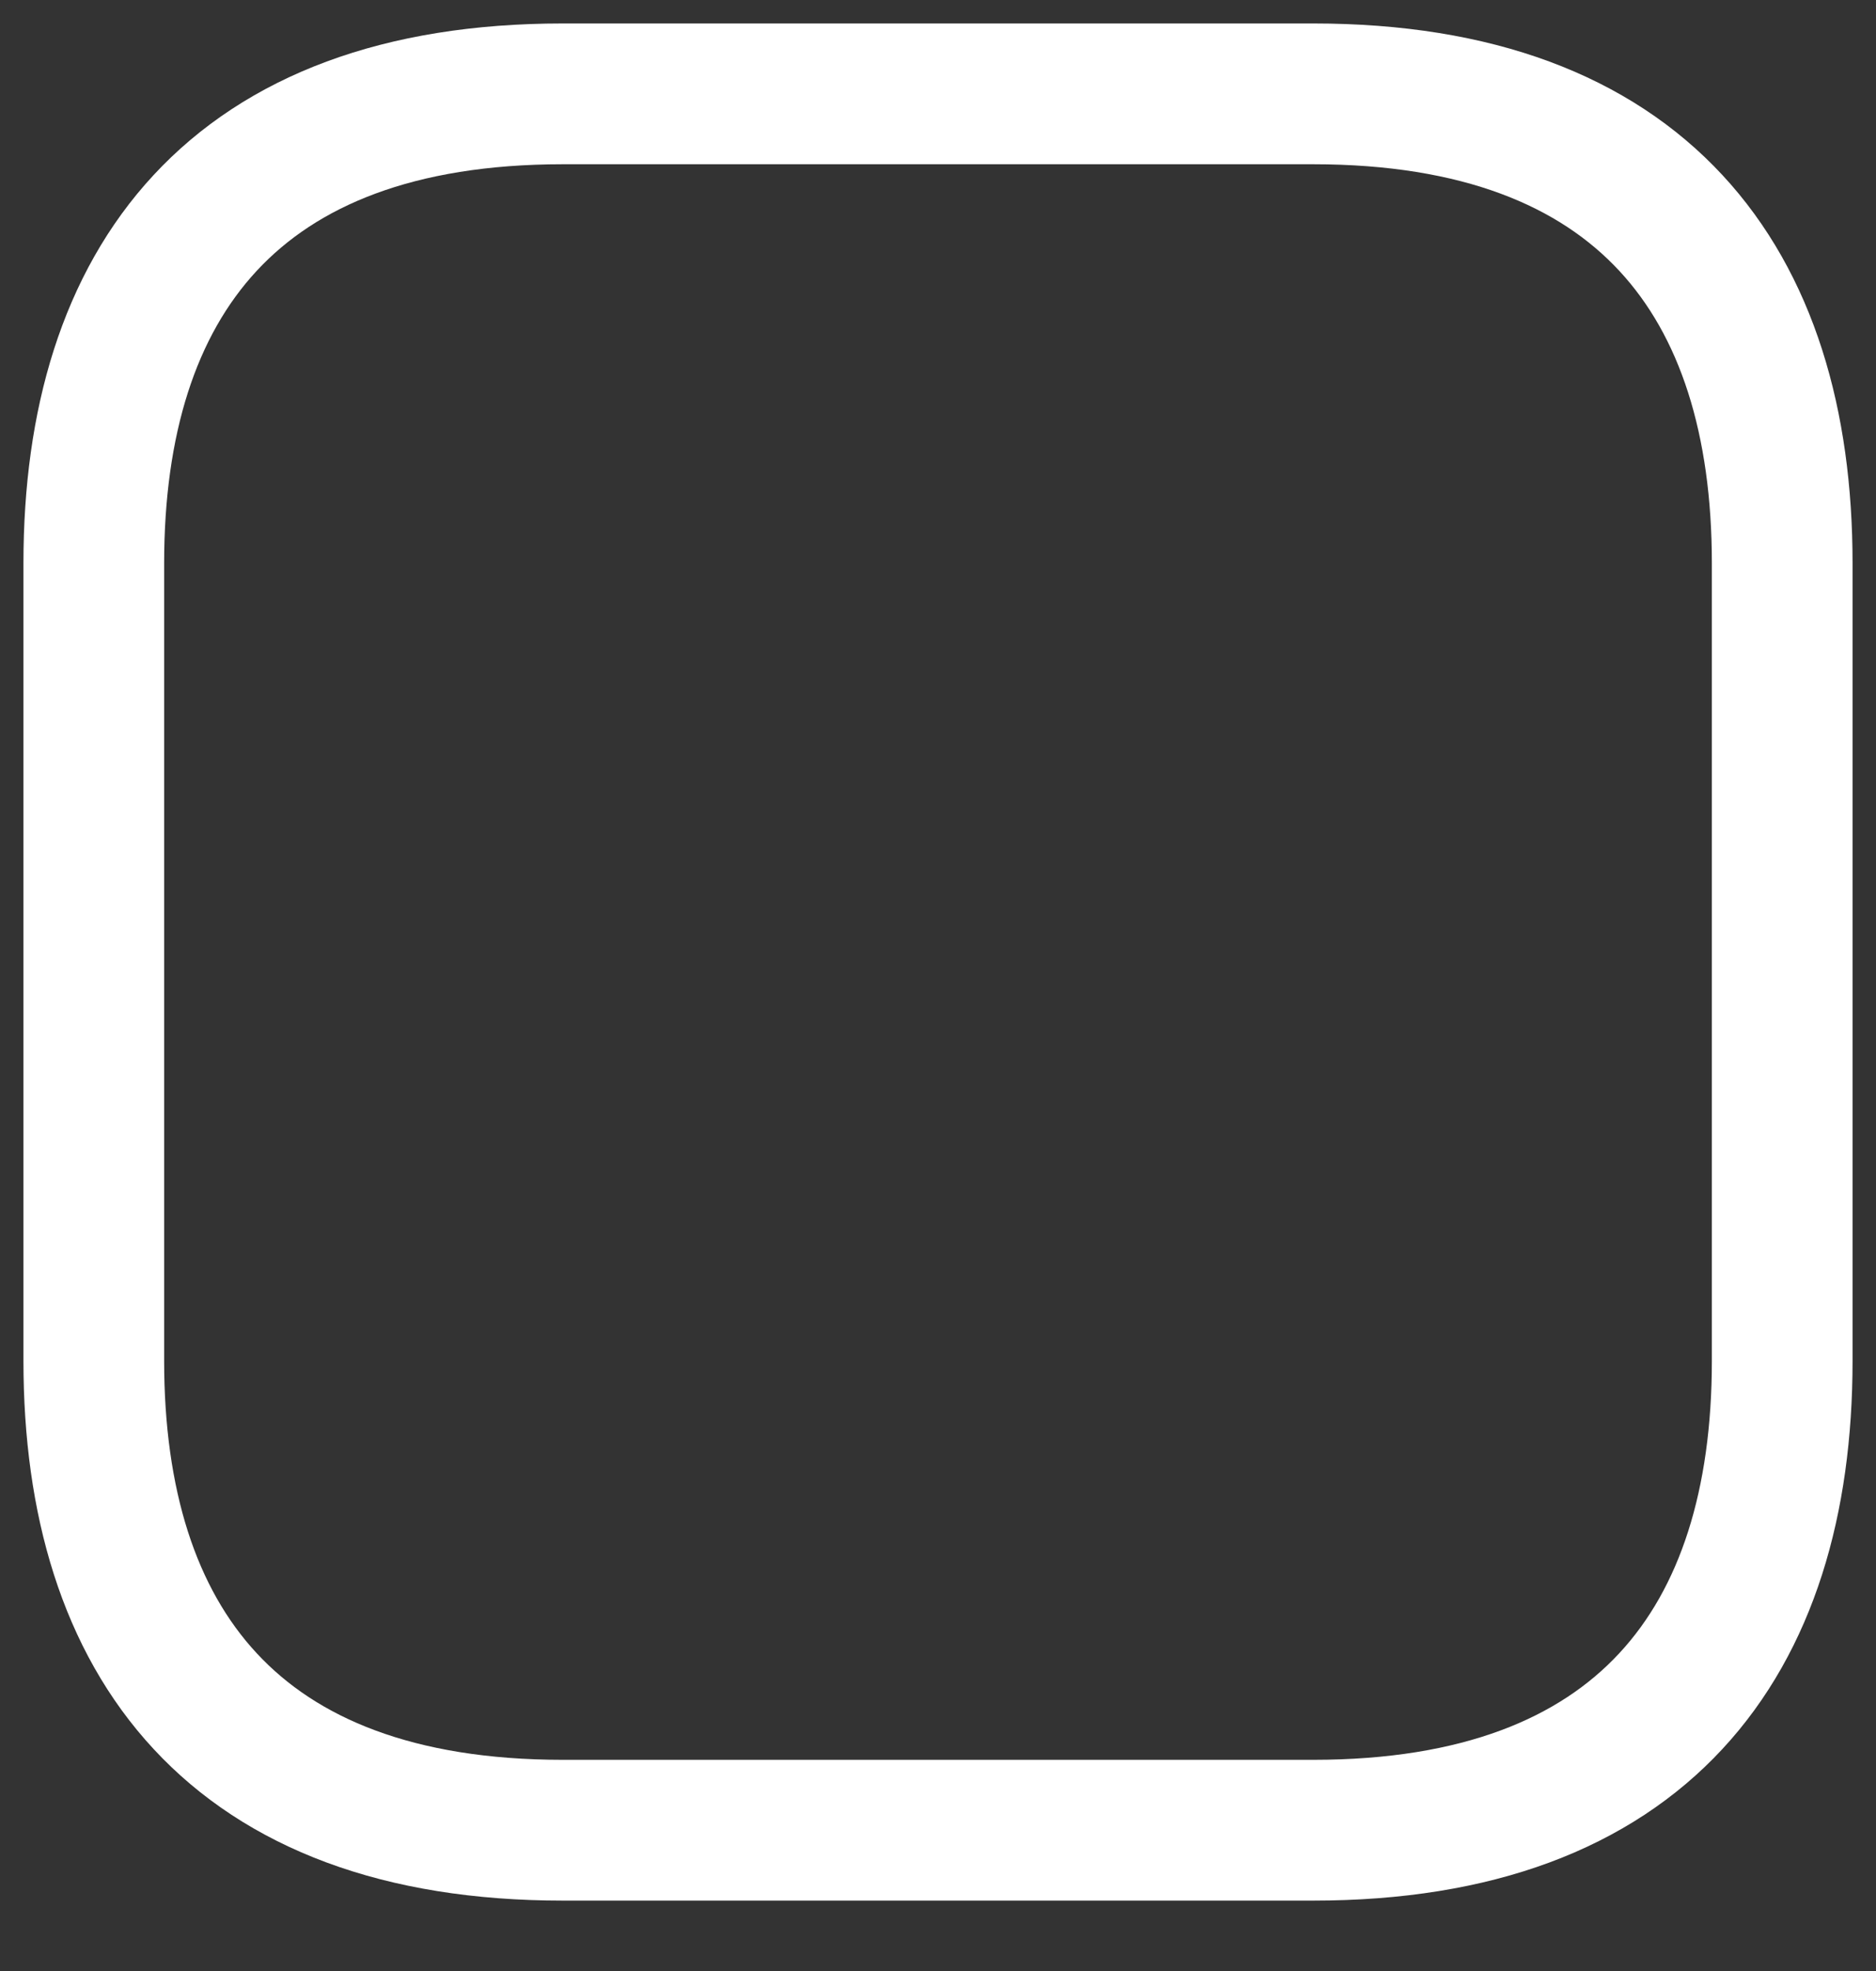 <?xml version="1.0" encoding="utf-8"?>
<svg xmlns="http://www.w3.org/2000/svg" fill="none" height="100%" overflow="visible" preserveAspectRatio="none" style="display: block;" viewBox="0 0 20 21" width="100%">
<rect x="0" y="0" width="20" height="21" fill="#333333" stroke="none"/>
<path d="M19 6V14.5C19 17.5 17.5 19.5 14 19.5H6C2.5 19.5 1 17.5 1 14.5V6C1 3 2.5 1 6 1H14C17.5 1 19 3 19 6Z" id="Vector" stroke="white" stroke-linecap="round" stroke-width="1.5"/>
</svg>